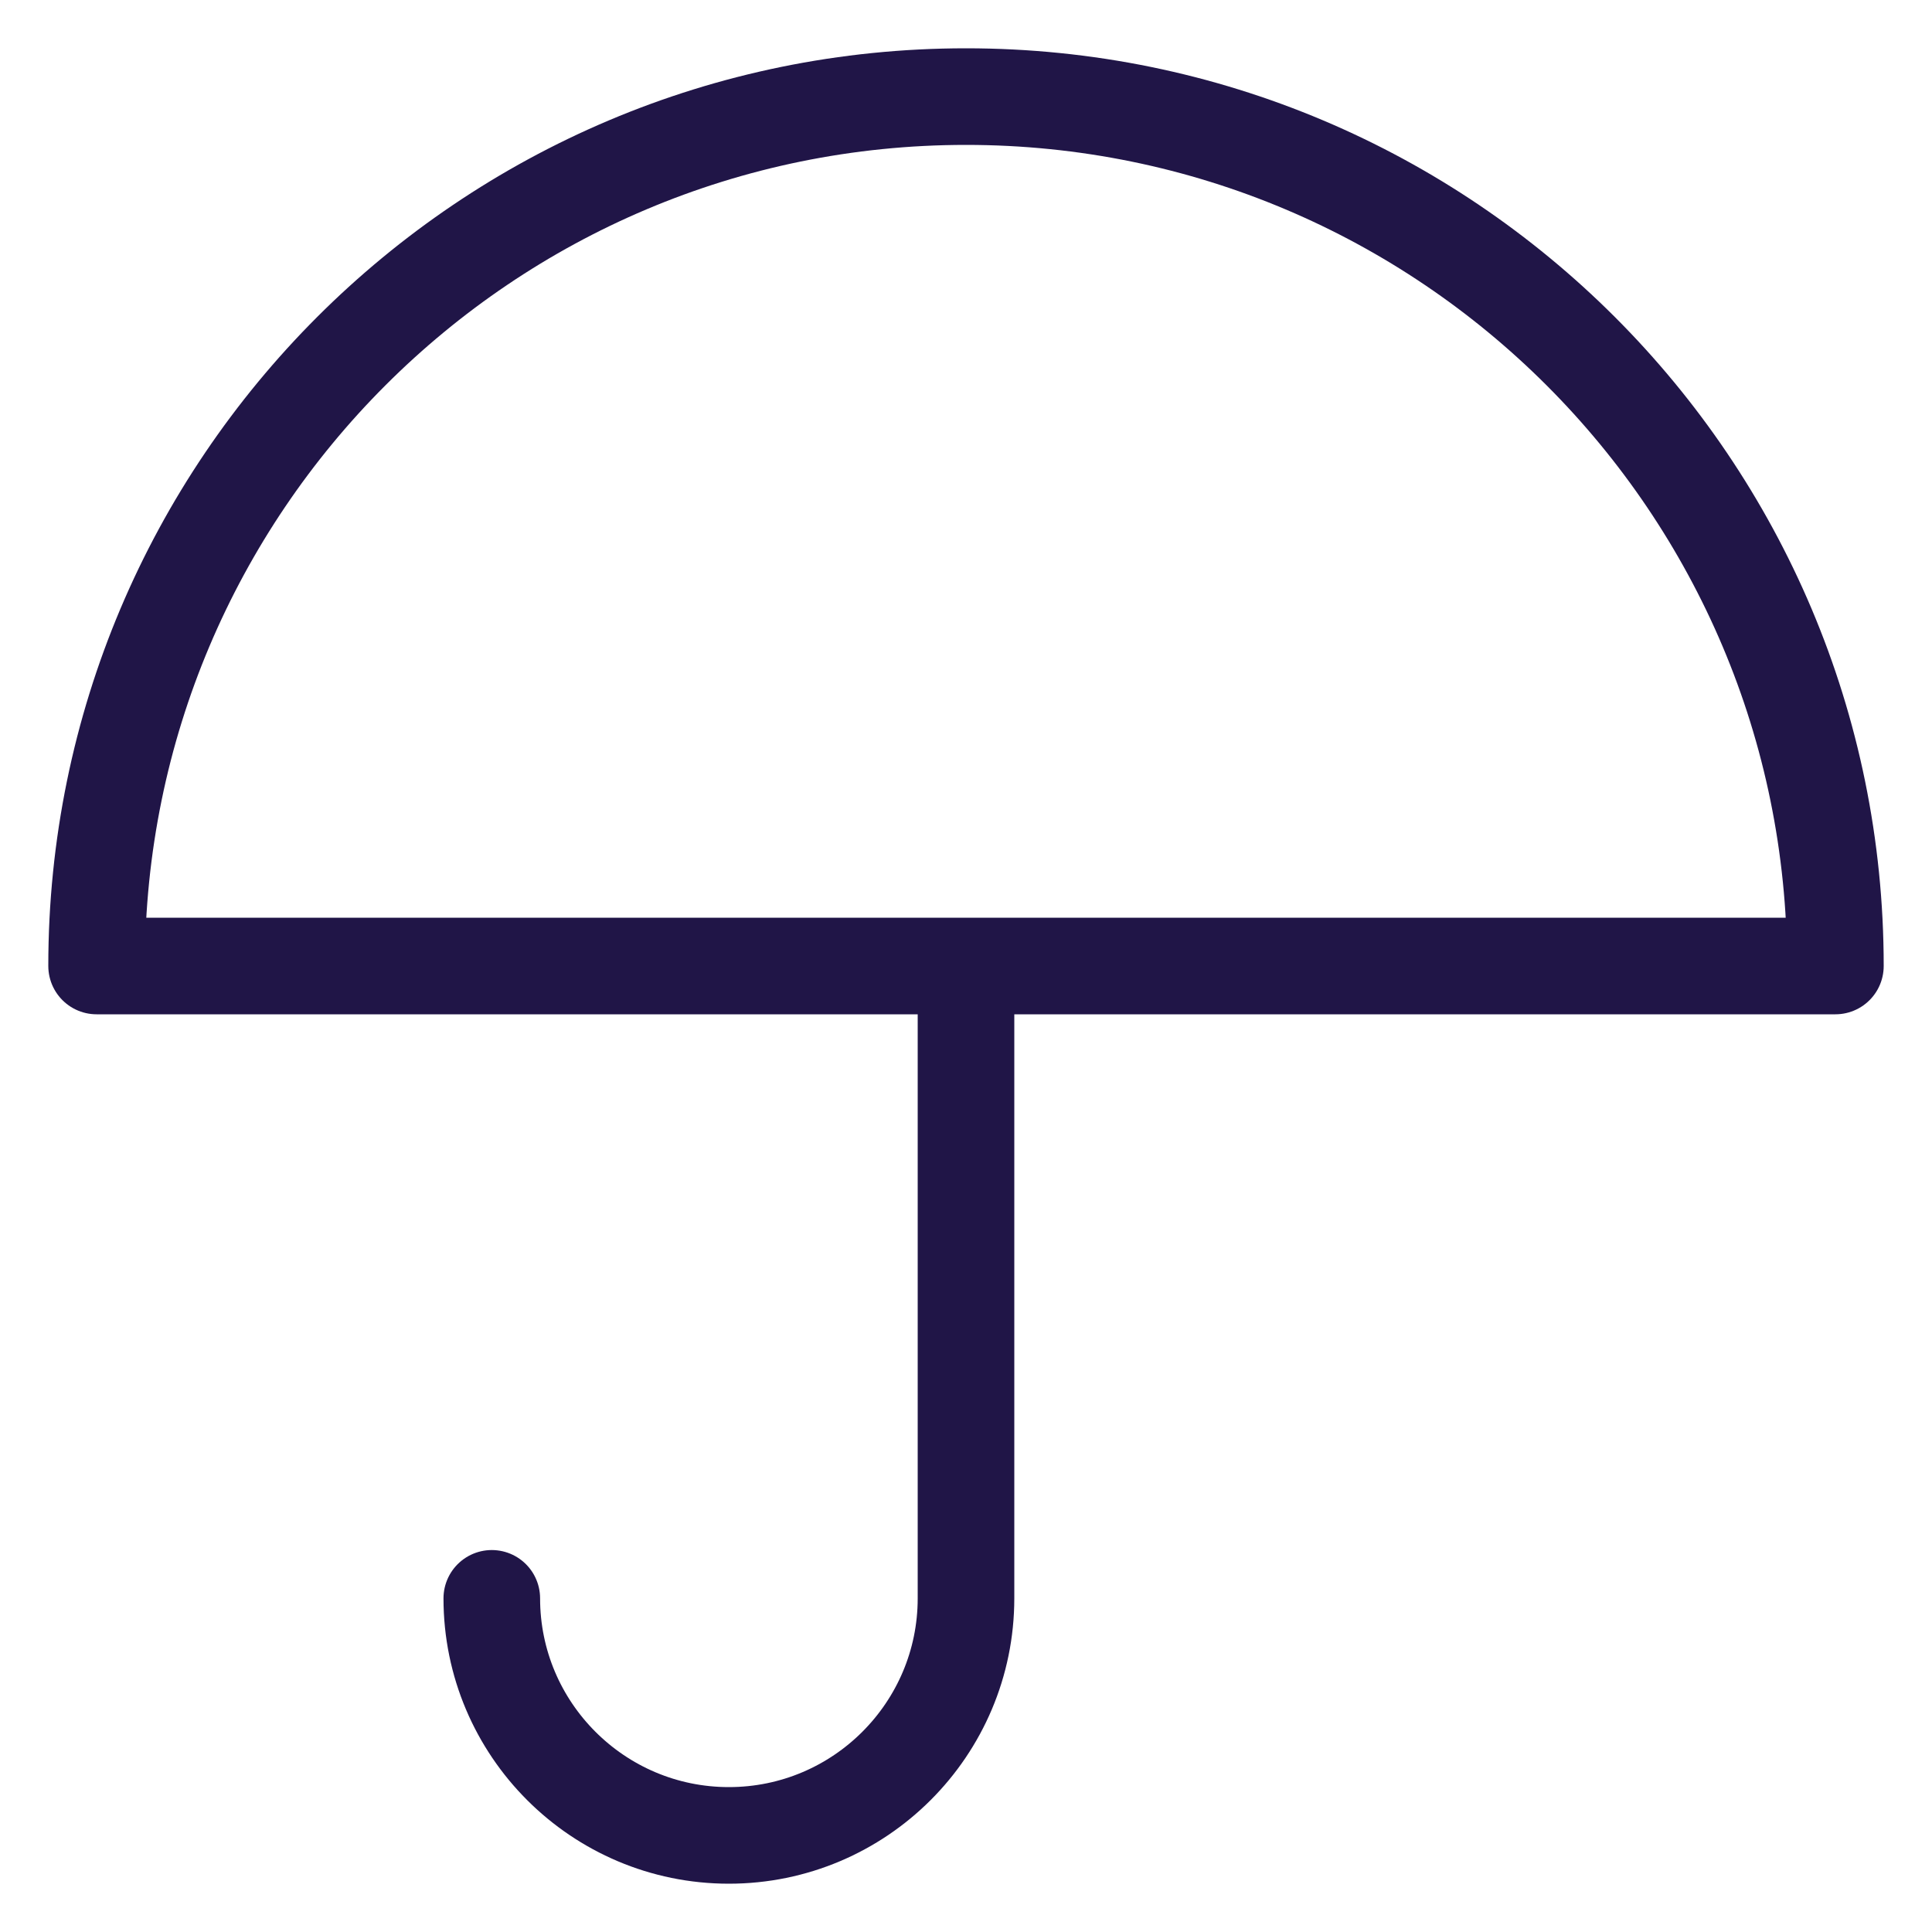 <?xml version="1.0" encoding="UTF-8"?> <svg xmlns="http://www.w3.org/2000/svg" width="20" height="20" viewBox="0 0 20 20" fill="none"><path d="M5.091 16.546C5.091 17.9 6.191 19 7.545 19C8.9 19 10 17.9 10 16.546V10M1 10C1 5.029 5.029 1 10 1C14.971 1 19 5.029 19 10H1Z" stroke="#201547" stroke-linecap="round" stroke-linejoin="round"></path></svg> 